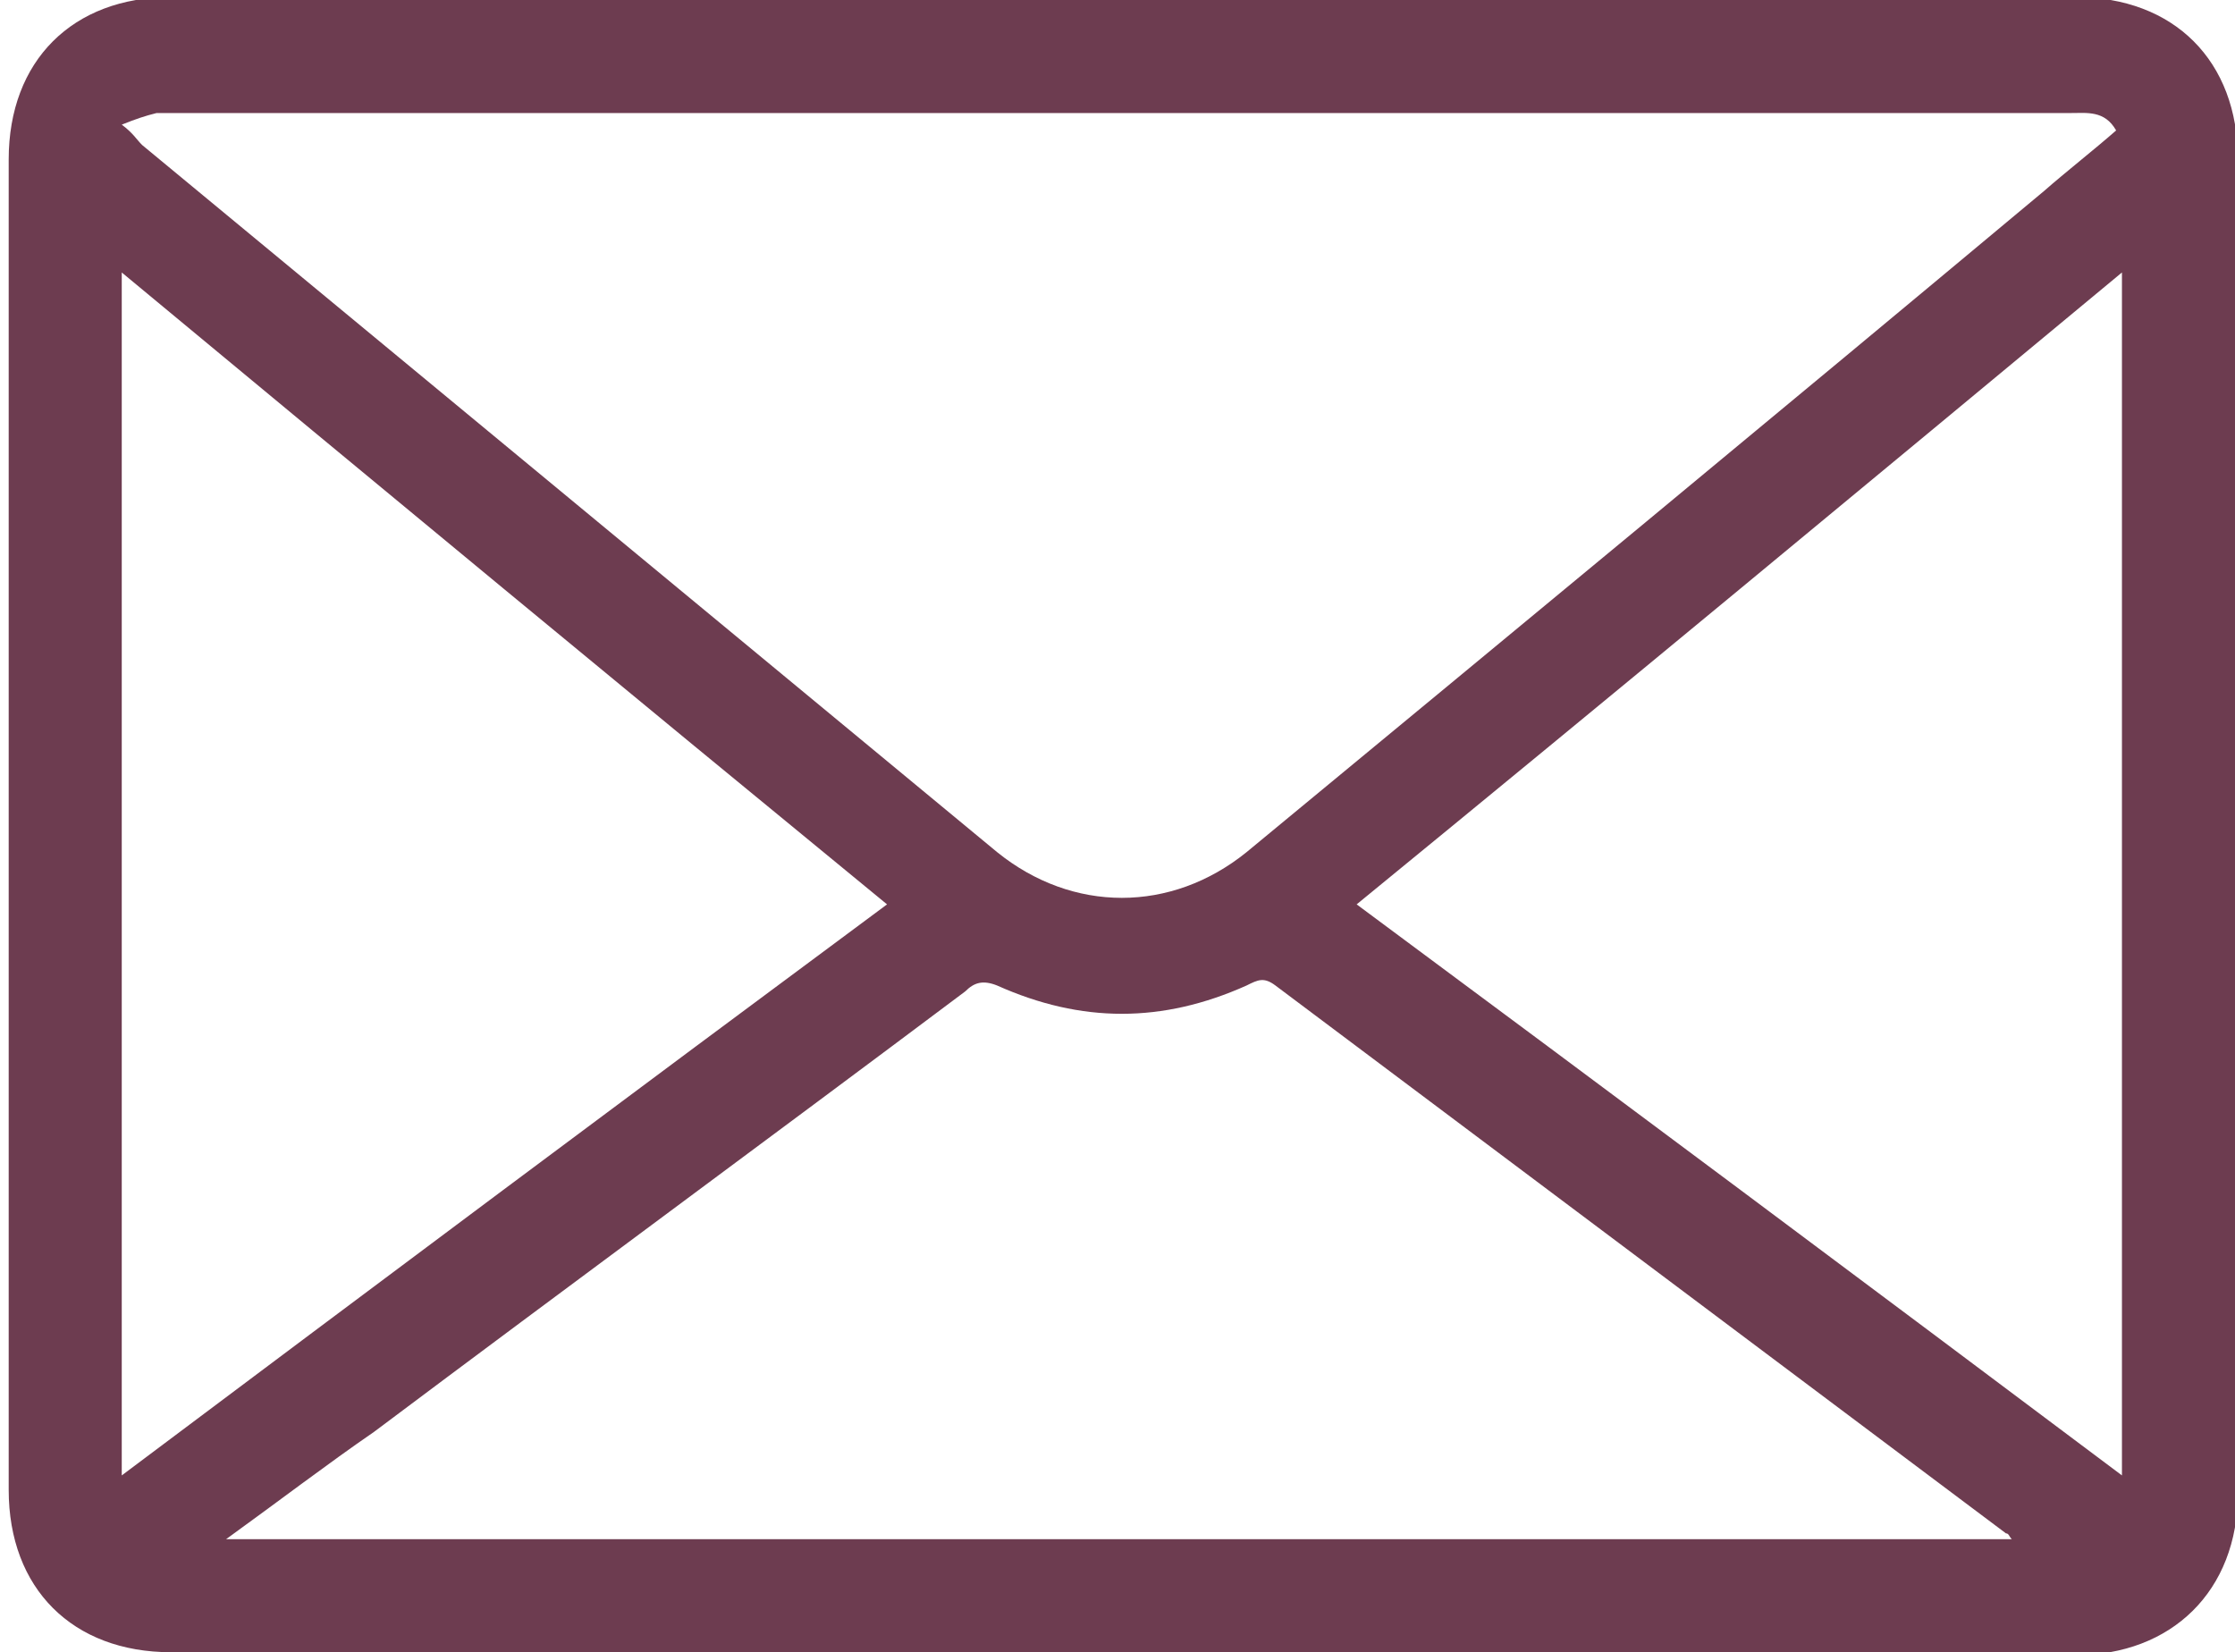 <svg viewBox="0 0 77.1 57" xmlns="http://www.w3.org/2000/svg">
	<style>
		path {
			fill: #6d3c50;
		}
	</style>
	<path d="M38.7,57c-10.9,0-21.9,0-32.8,0c-3.4,0-5.6-2.2-5.6-5.6c0-15.3,0-30.6,0-45.9c0-3.4,2.2-5.6,5.6-5.6 c21.9,0,43.8,0,65.7,0c3.4,0,5.6,2.2,5.6,5.6c0,15.3,0,30.7,0,46c0,3.4-2.3,5.6-5.6,5.6C60.6,57,49.6,57,38.7,57z M4.2,4.3 C4.6,4.6,4.7,4.8,4.9,5c9.8,8.1,19.7,16.3,29.5,24.4c2.6,2.1,6,2.1,8.6,0c9.2-7.6,18.4-15.2,27.5-22.8c0.8-0.7,1.7-1.4,2.5-2.1 c-0.4-0.7-1-0.6-1.6-0.6c-21.8,0-43.6,0-65.4,0c-0.2,0-0.4,0-0.6,0C5,4,4.7,4.1,4.2,4.3z M7.8,53.1c20.7,0,41.1,0,61.6,0 c-0.1-0.1-0.1-0.2-0.2-0.2C60.8,46.6,52.4,40.3,44,34c-0.4-0.3-0.6-0.2-1,0c-2.9,1.3-5.7,1.3-8.6,0c-0.5-0.2-0.8-0.1-1.1,0.2 c-6.8,5.1-13.6,10.1-20.4,15.2C11.3,50.5,9.6,51.8,7.8,53.1z M73.2,50.9c0-13.9,0-27.7,0-41.5C64.4,16.7,55.6,24,46.8,31.2 C55.7,37.8,64.4,44.3,73.2,50.9z M30.6,31.2C21.7,23.9,13,16.7,4.2,9.4c0,13.9,0,27.7,0,41.5C13,44.3,21.7,37.8,30.6,31.2z" />
</svg>